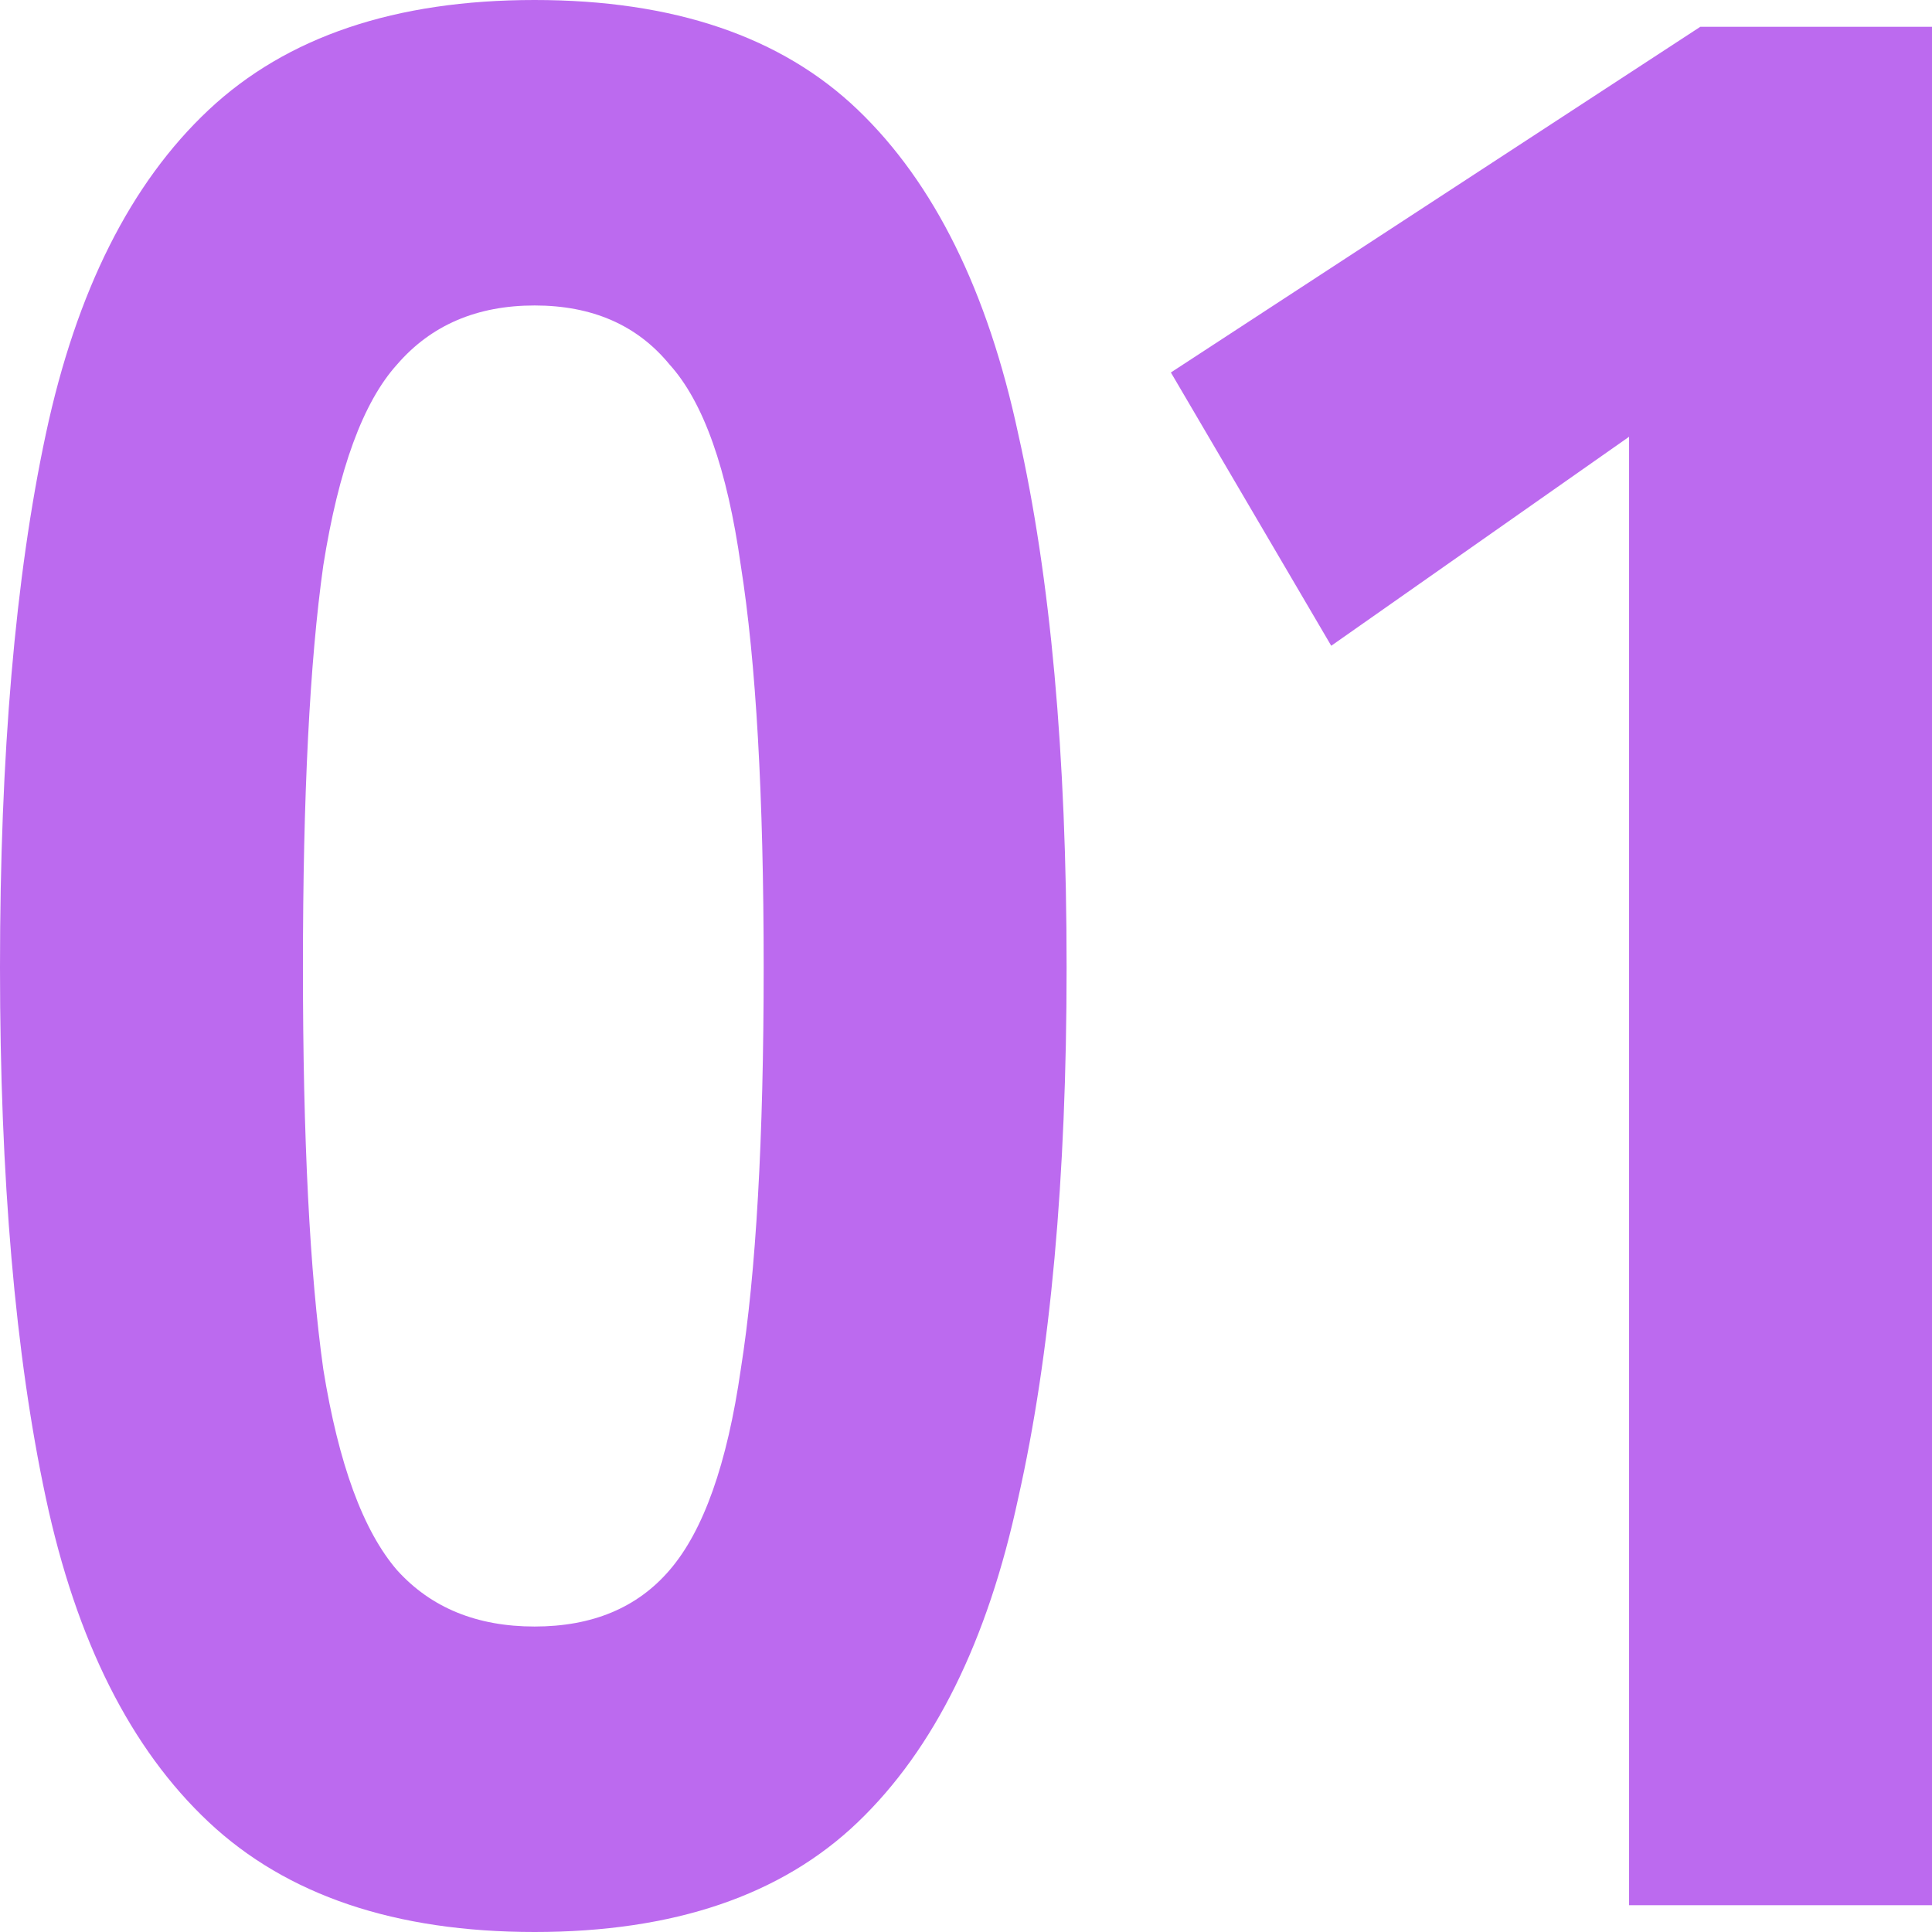 <svg width="44" height="44" fill="none" xmlns="http://www.w3.org/2000/svg"><path d="M37.101 43.39V9.947l-6.783 4.76-3.652-6.224L38.724.61H44v42.78h-6.9zM12.175 44c-3.17 0-5.643-.834-7.421-2.502-1.778-1.668-3.015-4.13-3.71-7.384C.348 30.859 0 26.83 0 22.03c0-4.842.348-8.89 1.044-12.145.695-3.254 1.932-5.716 3.71-7.384C6.532.834 9.005 0 12.174 0c3.17 0 5.624.834 7.363 2.502 1.74 1.668 2.957 4.13 3.653 7.384.734 3.255 1.101 7.303 1.101 12.145 0 4.8-.367 8.828-1.101 12.083-.696 3.255-1.913 5.716-3.653 7.384C17.798 43.166 15.344 44 12.175 44zm0-6.957c1.314 0 2.338-.427 3.072-1.282.773-.895 1.314-2.42 1.624-4.577.348-2.197.521-5.248.521-9.154 0-3.905-.174-6.957-.521-9.153-.31-2.197-.85-3.723-1.624-4.577-.734-.895-1.758-1.343-3.072-1.343S9.817 7.405 9.044 8.3c-.773.854-1.333 2.38-1.681 4.577-.31 2.196-.464 5.248-.464 9.153 0 3.906.155 6.957.464 9.154.348 2.157.908 3.682 1.681 4.577.773.855 1.817 1.282 3.13 1.282z" fill="#BC6AEF"/></svg>
